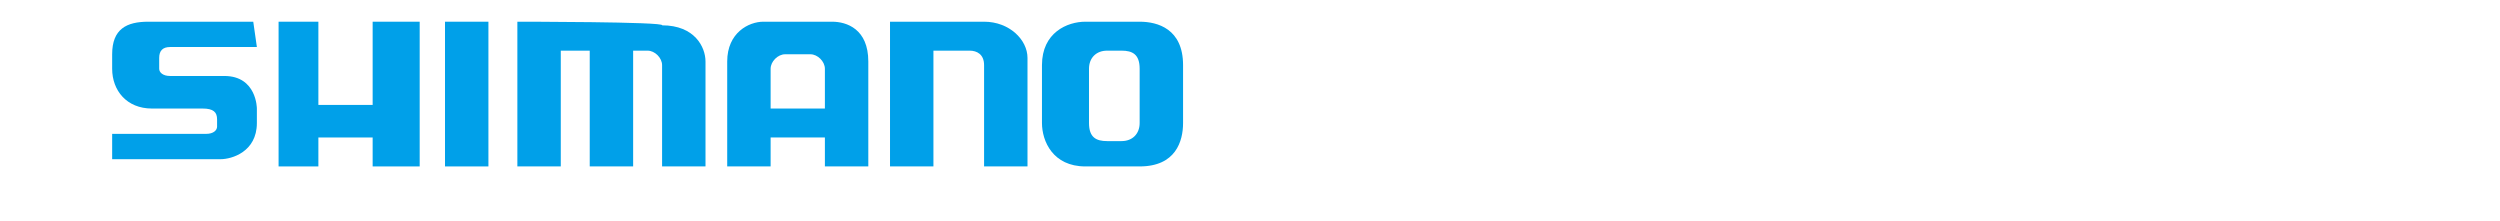 <?xml version="1.0" encoding="utf-8"?>
<!-- Generator: Adobe Illustrator 23.0.1, SVG Export Plug-In . SVG Version: 6.00 Build 0)  -->
<svg version="1.1" id="圖層_1" xmlns="http://www.w3.org/2000/svg" xmlns:xlink="http://www.w3.org/1999/xlink" x="0px" y="0px"
	 viewBox="0 0 69.1 6.1" style="enable-background:new 0 0 69.1 6.1;" xml:space="preserve">
<style type="text/css">
	.st0{display:none;}
	.st1{display:inline;fill:#00A0E9;}
	.st2{fill:#00A0E9;}
</style>
<g class="st0">
	<rect x="-465" y="-1085.5" class="st1" width="4686.7" height="2277.5"/>
</g>
<g id="圖層_1_1_">
	<g>
		<path class="st2" d="M7,0.6H4.1c-0.6,0-1,0.2-1,0.9v0.4C3.1,2.5,3.5,3,4.2,3h1.4C5.9,3,6,3.1,6,3.3v0.2c0,0.1-0.1,0.2-0.3,0.2H3.1
			v0.7c0,0,2.7,0,3,0c0.3,0,1-0.2,1-1V3c0,0,0-0.9-0.9-0.9H4.7C4.5,2.1,4.4,2,4.4,1.9V1.6c0-0.2,0.1-0.3,0.3-0.3h2.4L7,0.6L7,0.6z"
			/>
		<polygon class="st2" points="7.7,0.6 7.7,4.6 8.8,4.6 8.8,3.8 10.3,3.8 10.3,4.6 11.6,4.6 11.6,0.6 10.3,0.6 10.3,2.9 8.8,2.9 
			8.8,0.6 		"/>
		<rect x="12.3" y="0.6" class="st2" width="1.2" height="4"/>
		<path class="st2" d="M14.3,0.6v4h1.2V1.4h0.8v3.2h1.2V1.4h0.4c0.2,0,0.4,0.2,0.4,0.4v2.8h1.2V1.7c0-0.4-0.3-1-1.2-1
			C18.4,0.6,14.3,0.6,14.3,0.6z"/>
		<path class="st2" d="M25.8,4.6h-1.2v-4h2.6c0.7,0,1.2,0.5,1.2,1v3h-1.2V1.8c0-0.3-0.2-0.4-0.4-0.4h-1V4.6L25.8,4.6z"/>
		<path class="st2" d="M21.8,3.8h-0.5v0.8h-1.2V1.7c0-0.8,0.6-1.1,1-1.1h0.6h0.7H23c0.4,0,1,0.2,1,1.1v2.9h-1.2V3.8h-0.4L21.8,3.8
			C21.8,3.7,21.8,3.8,21.8,3.8z M22.3,3h0.5V1.9c0-0.2-0.2-0.4-0.4-0.4h-0.7c-0.2,0-0.4,0.2-0.4,0.4V3h0.5H22.3L22.3,3z"/>
		<path class="st2" d="M30.6,4.6H30c-0.9,0-1.2-0.7-1.2-1.2V2.5V1.8c0-0.9,0.7-1.2,1.2-1.2h1.5c0.5,0,1.2,0.2,1.2,1.2v0.7v0.9
			c0,0.5-0.2,1.2-1.2,1.2H31H30.6L30.6,4.6L30.6,4.6z M31.5,2.4V1.9c0-0.4-0.2-0.5-0.5-0.5h-0.4c-0.3,0-0.5,0.2-0.5,0.5v0.6v0.3v0.6
			c0,0.4,0.2,0.5,0.5,0.5H31c0.3,0,0.5-0.2,0.5-0.5V2.8V2.4z"/>
	</g>
</g>
</svg>
